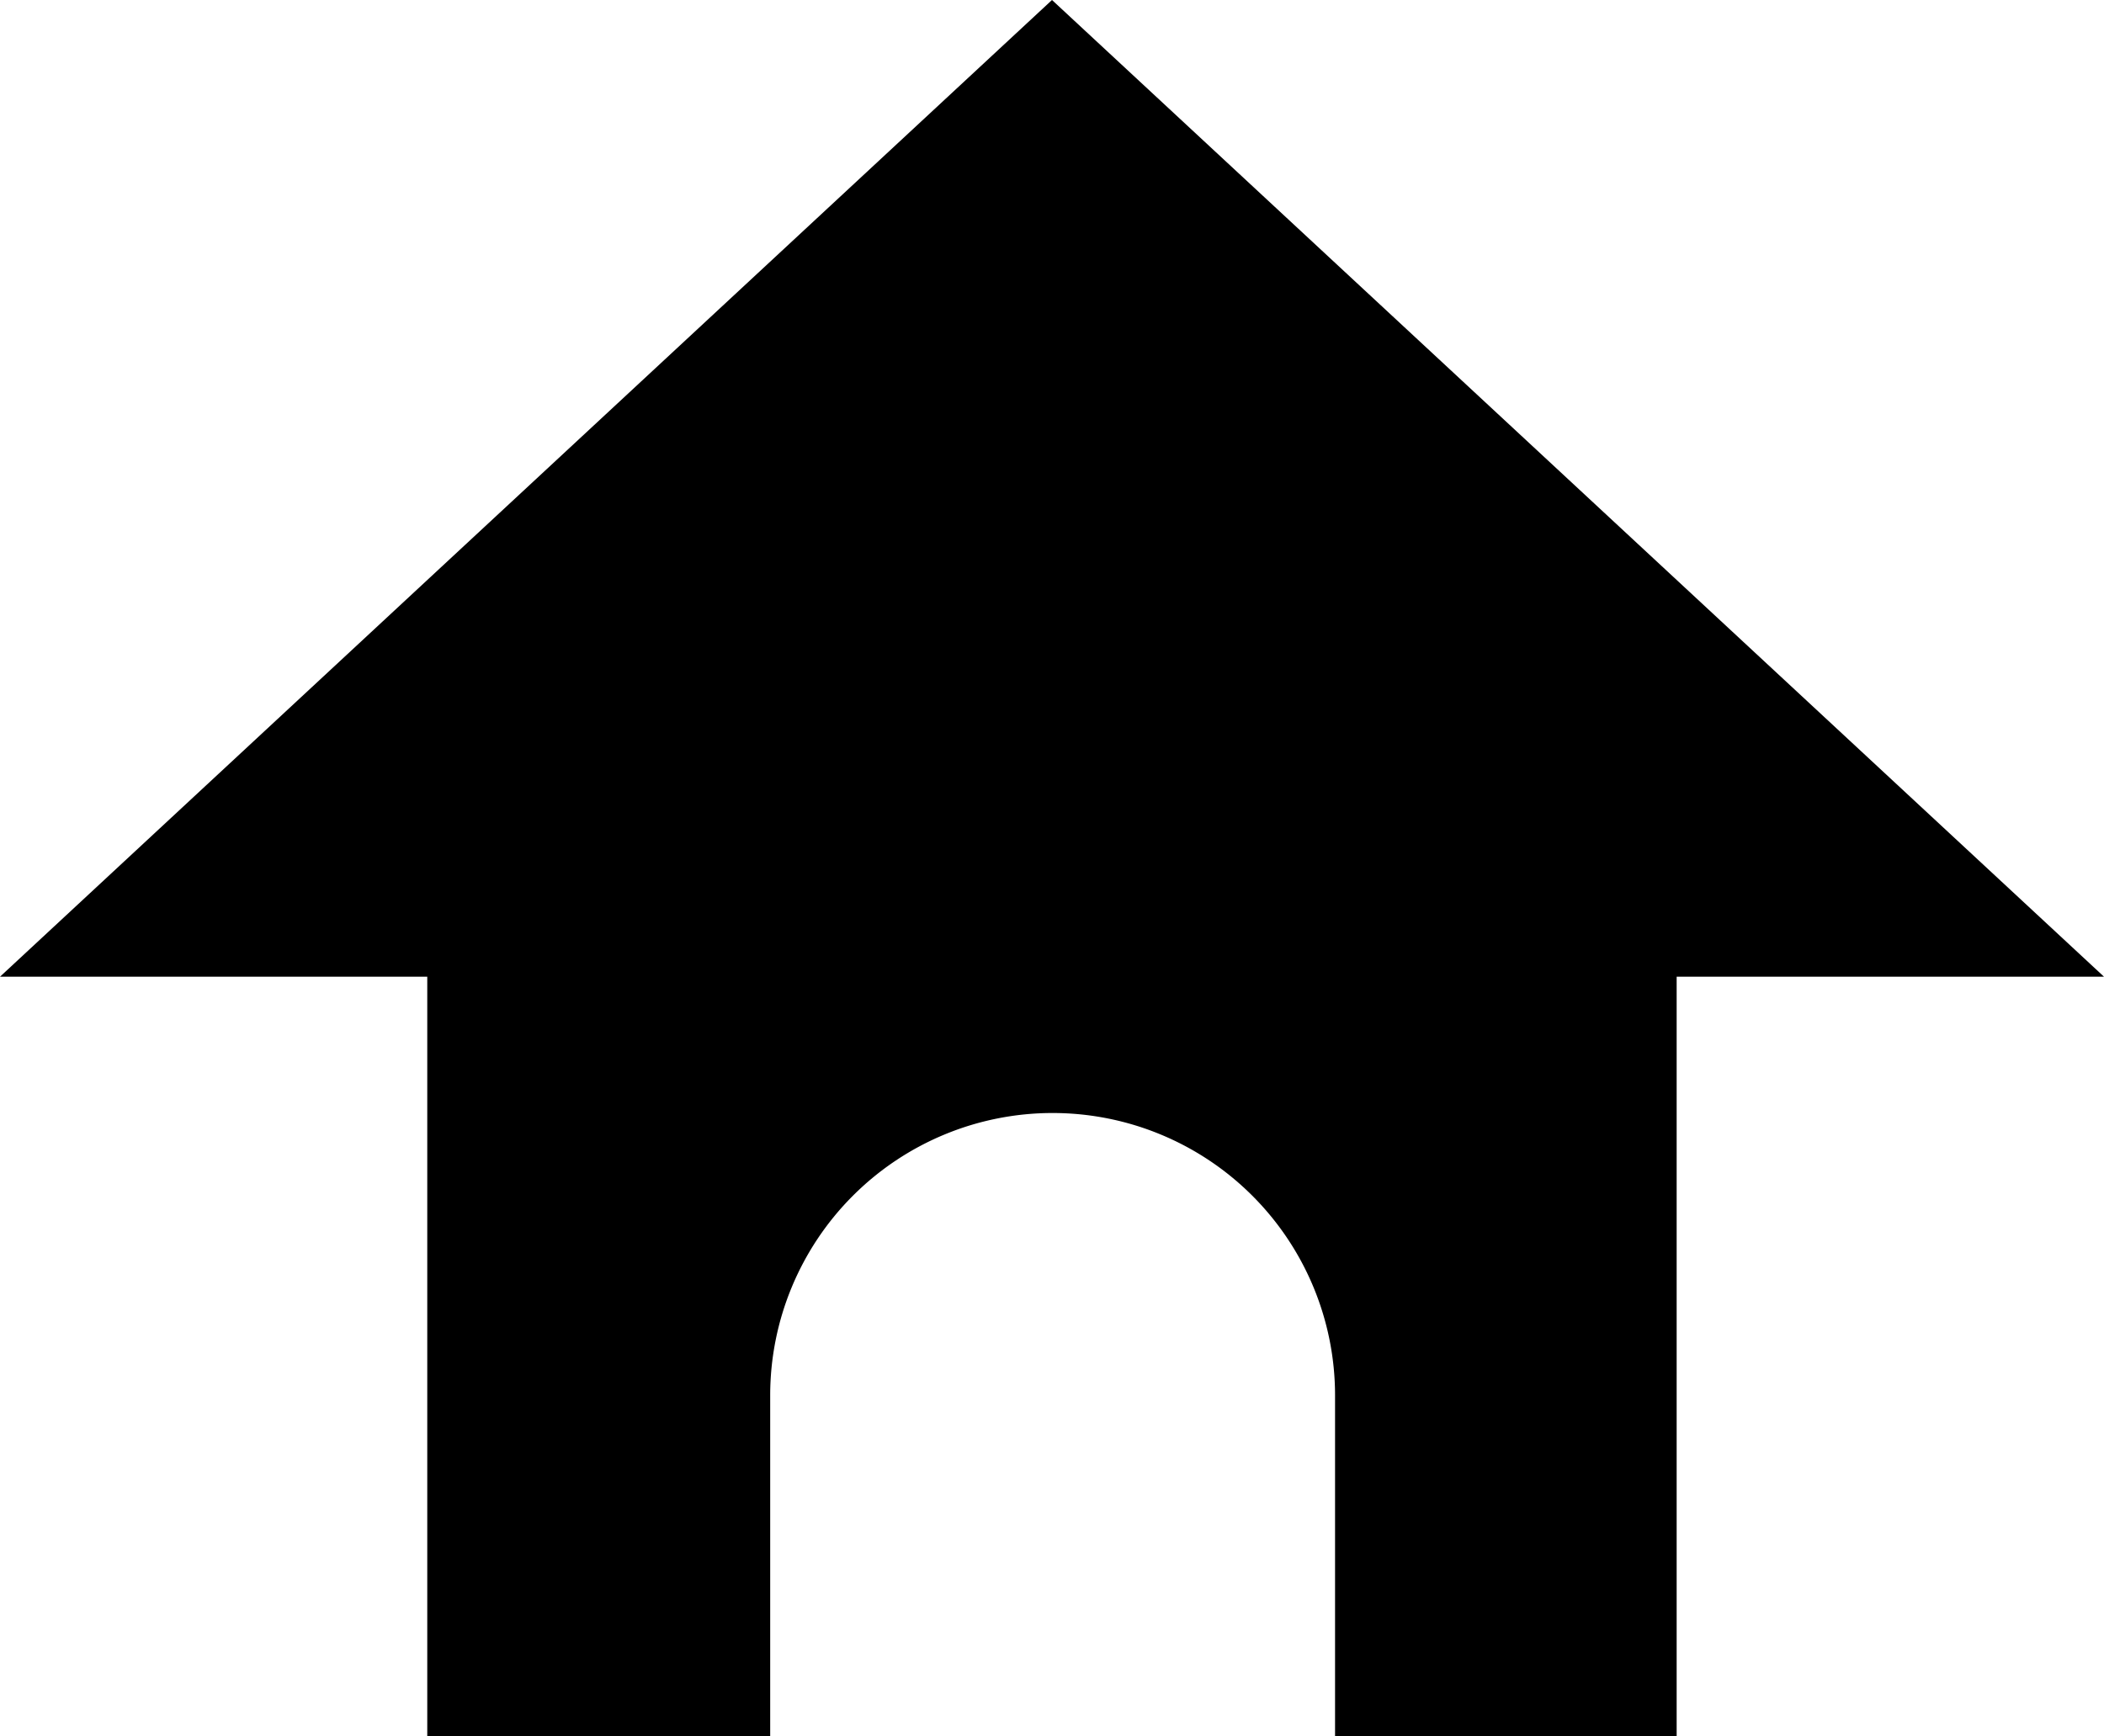 <svg xmlns="http://www.w3.org/2000/svg" width="25.444" height="21" viewBox="0 0 25.444 21"><path d="M25.444,11.813,12.722,0,0,11.813H5.167V21H9.314V16.877a3.415,3.415,0,0,1,6.831,0V21h4.131V11.813Z"/></svg>